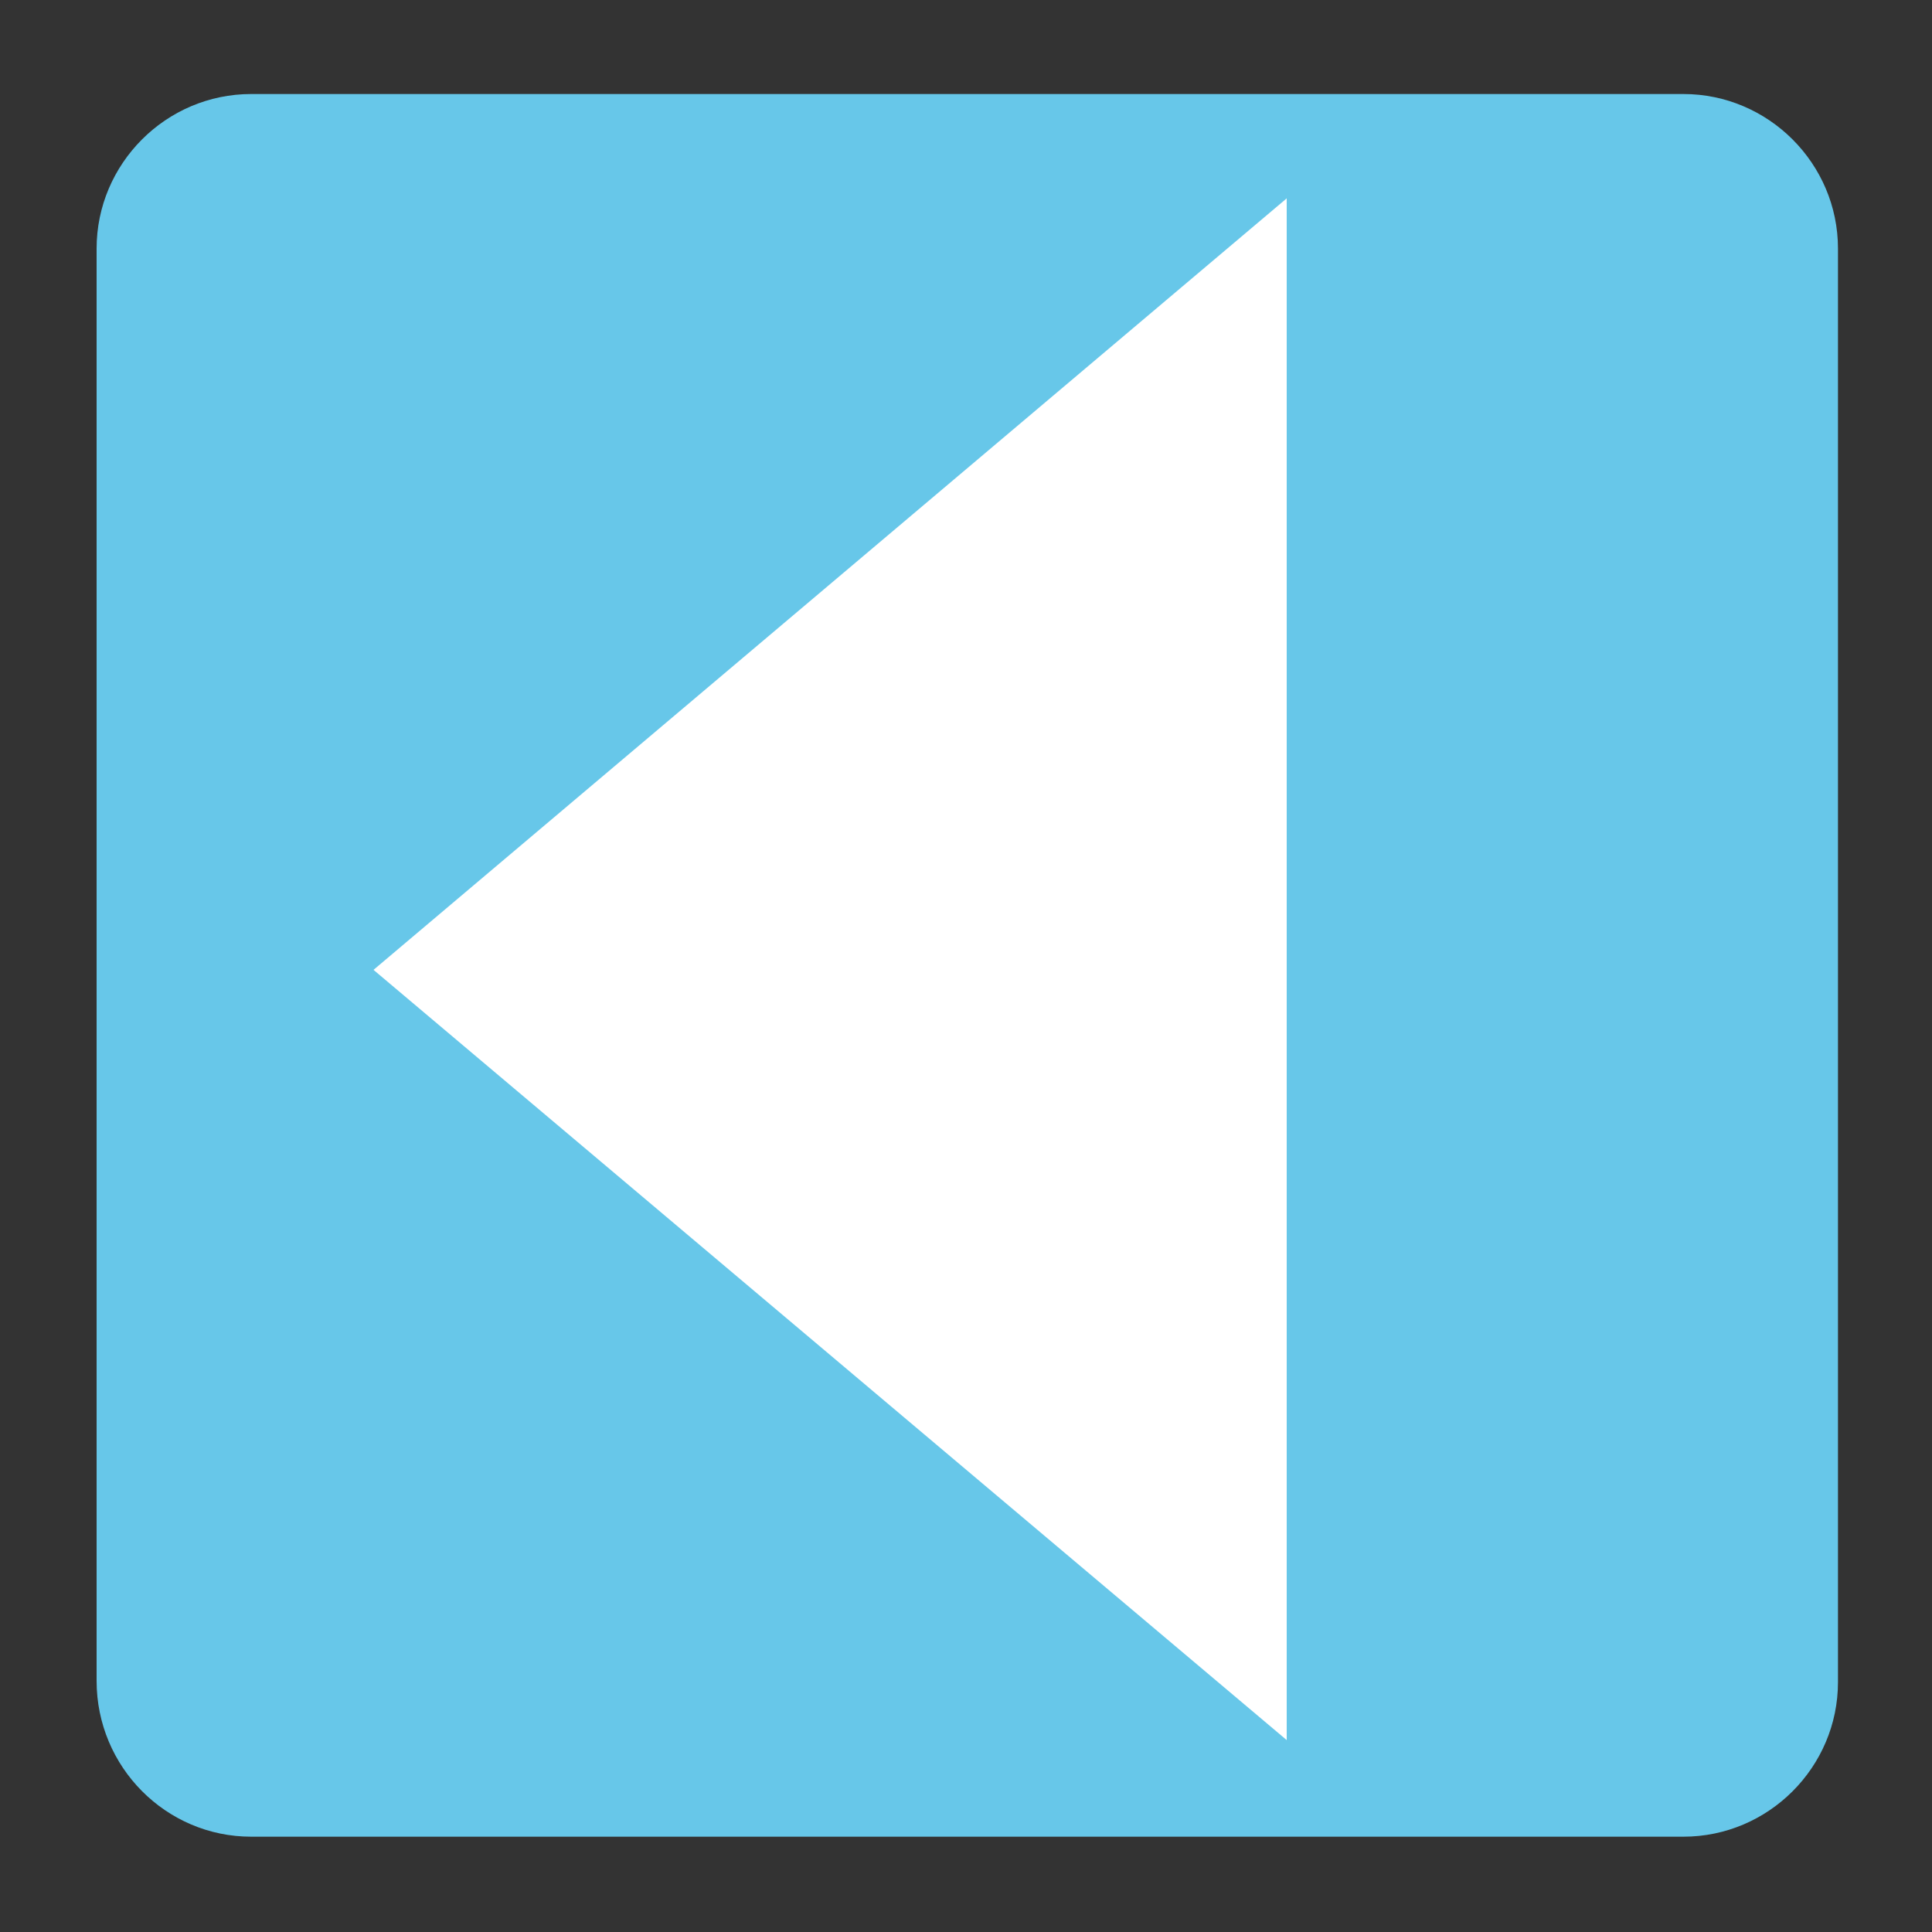 <?xml version="1.0" encoding="utf-8"?>
<!-- Generator: Adobe Illustrator 18.1.1, SVG Export Plug-In . SVG Version: 6.00 Build 0)  -->
<!DOCTYPE svg PUBLIC "-//W3C//DTD SVG 1.1//EN" "http://www.w3.org/Graphics/SVG/1.1/DTD/svg11.dtd">
<svg version="1.1" id="Ebene_1" xmlns="http://www.w3.org/2000/svg" xmlns:xlink="http://www.w3.org/1999/xlink" x="0px" y="0px"
	 viewBox="0 0 150 150" enable-background="new 0 0 150 150" xml:space="preserve">
<rect x="0" y="0" width="150" height="150" fill="#333333" stroke="none"/>
<path fill="#67C7E9" d="M19.5,142.6h111.2c6.6,0,12-5.4,12-12V19.3c0-6.6-5.4-12-12-12H19.5c-6.6,0-12,5.4-12,12v111.2
	C7.5,137.2,12.9,142.6,19.5,142.6z"/>
<polygon fill="#FFFFFF" points="99.9,135.1 99.9,15.4 29,75.3 "/>
</svg>
